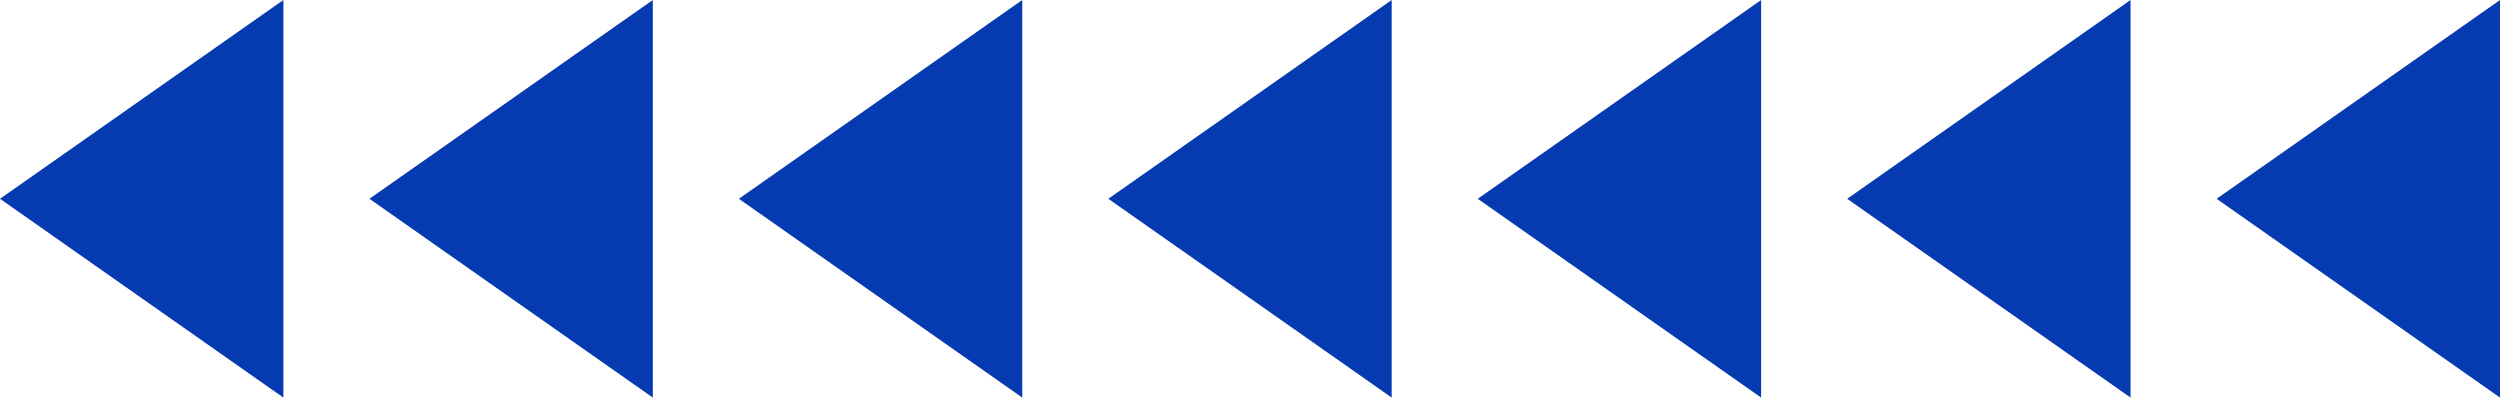   <svg xmlns="http://www.w3.org/2000/svg" viewBox="0 0 465.719 74.065" width="100%" style="vertical-align: middle; max-width: 100%; width: 100%;">
   <g>
    <g>
     <polygon points="52.79 74.065 0 37.032 52.79 0 52.79 74.065" fill="rgb(6,58,176)">
     </polygon>
     <polygon points="121.611 74.065 68.821 37.032 121.611 0 121.611 74.065" fill="rgb(6,58,176)">
     </polygon>
     <polygon points="190.433 74.065 137.643 37.032 190.433 0 190.433 74.065" fill="rgb(6,58,176)">
     </polygon>
     <polygon points="259.254 74.065 206.464 37.032 259.254 0 259.254 74.065" fill="rgb(6,58,176)">
     </polygon>
     <polygon points="328.076 74.065 275.286 37.032 328.076 0 328.076 74.065" fill="rgb(6,58,176)">
     </polygon>
     <polygon points="396.897 74.065 344.107 37.032 396.897 0 396.897 74.065" fill="rgb(6,58,176)">
     </polygon>
     <polygon points="465.719 74.065 412.929 37.032 465.719 0 465.719 74.065" fill="rgb(6,58,176)">
     </polygon>
    </g>
   </g>
  </svg>
